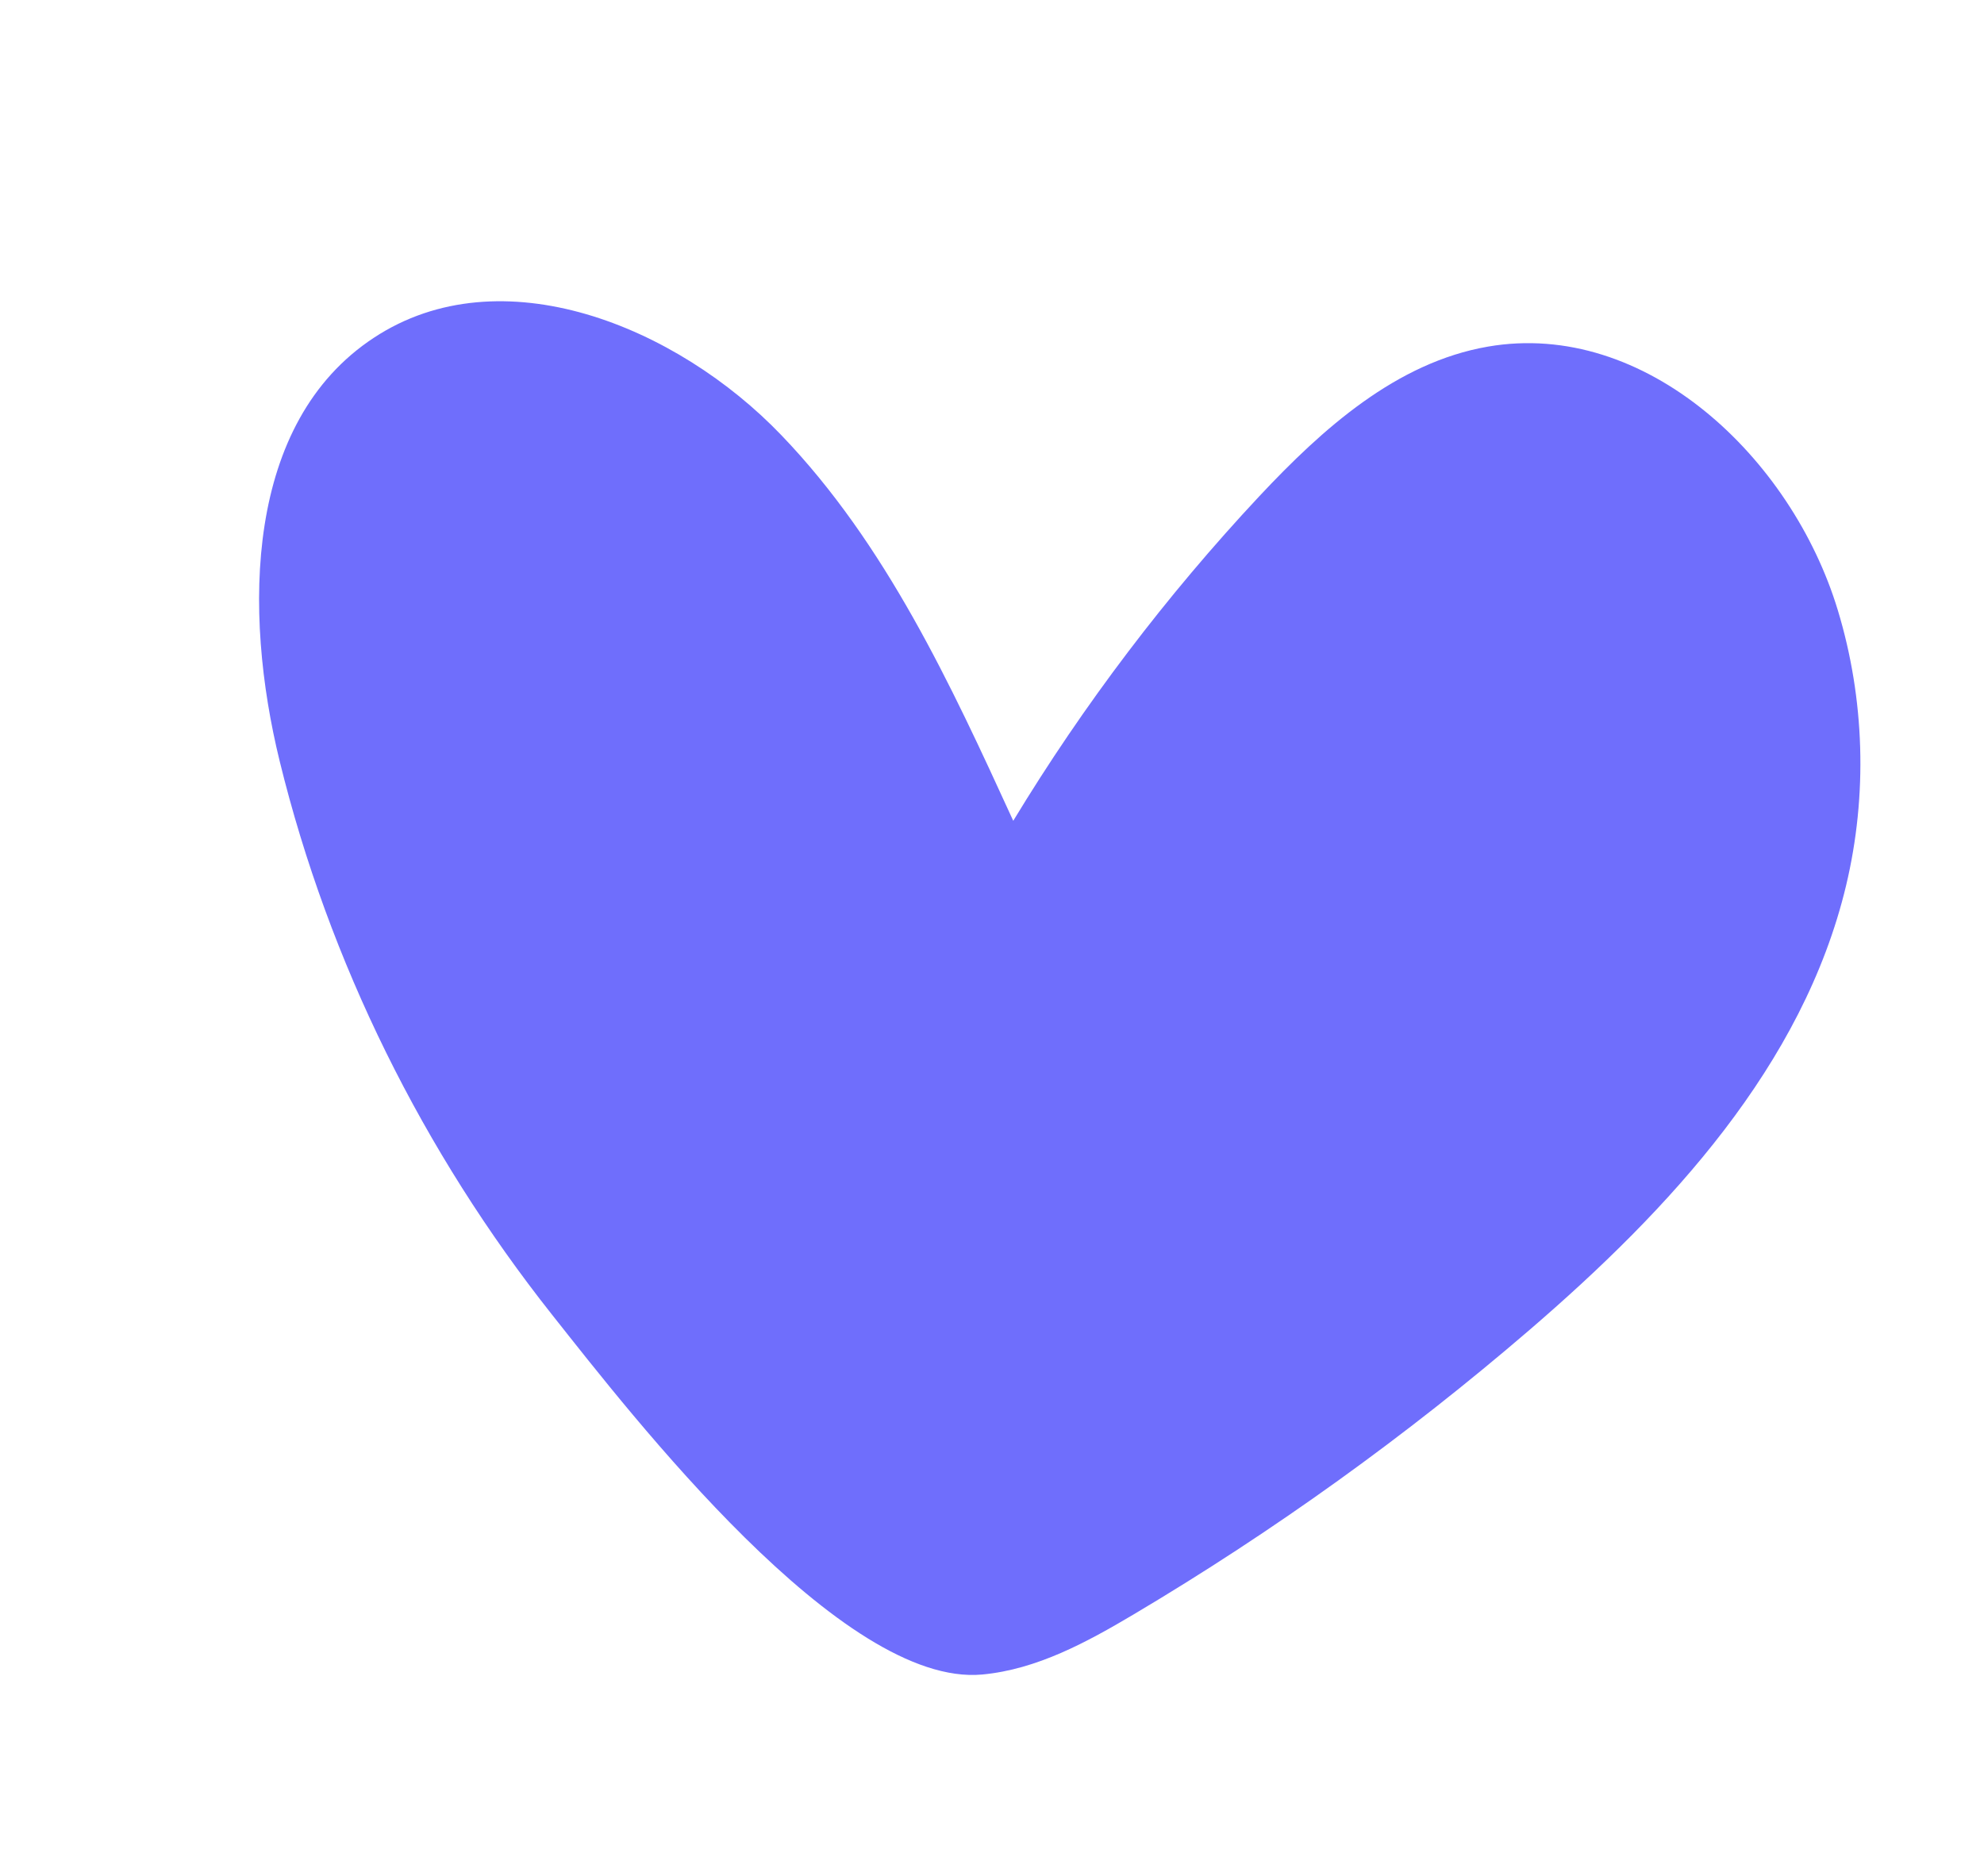 <?xml version="1.0" encoding="UTF-8"?> <svg xmlns="http://www.w3.org/2000/svg" width="55" height="52" viewBox="0 0 55 52" fill="none"> <g clip-path="url(#clip0_40_9)"> <path d="M7.753 21.101C6.734 16.941 6.789 11.713 10.365 9.363C13.884 7.046 18.758 9.03 21.67 12.074C24.559 15.086 26.351 18.959 28.089 22.755C30.044 19.53 32.334 16.512 34.911 13.756C36.669 11.88 38.714 10.047 41.248 9.609C45.61 8.854 49.663 12.676 50.947 16.915C51.695 19.378 51.775 22.044 51.177 24.549C49.987 29.535 46.287 33.526 42.399 36.871C38.983 39.81 35.31 42.45 31.435 44.751C30.128 45.527 28.747 46.28 27.233 46.422C23.351 46.786 17.541 39.271 15.299 36.441C11.735 31.94 9.121 26.682 7.753 21.101Z" fill="#6F6EFC"></path> </g> <defs> <clipPath id="clip0_40_9"> <rect width="45" height="40" fill="white" transform="translate(10.943 0.858) rotate(15)"></rect> </clipPath> </defs> </svg> 